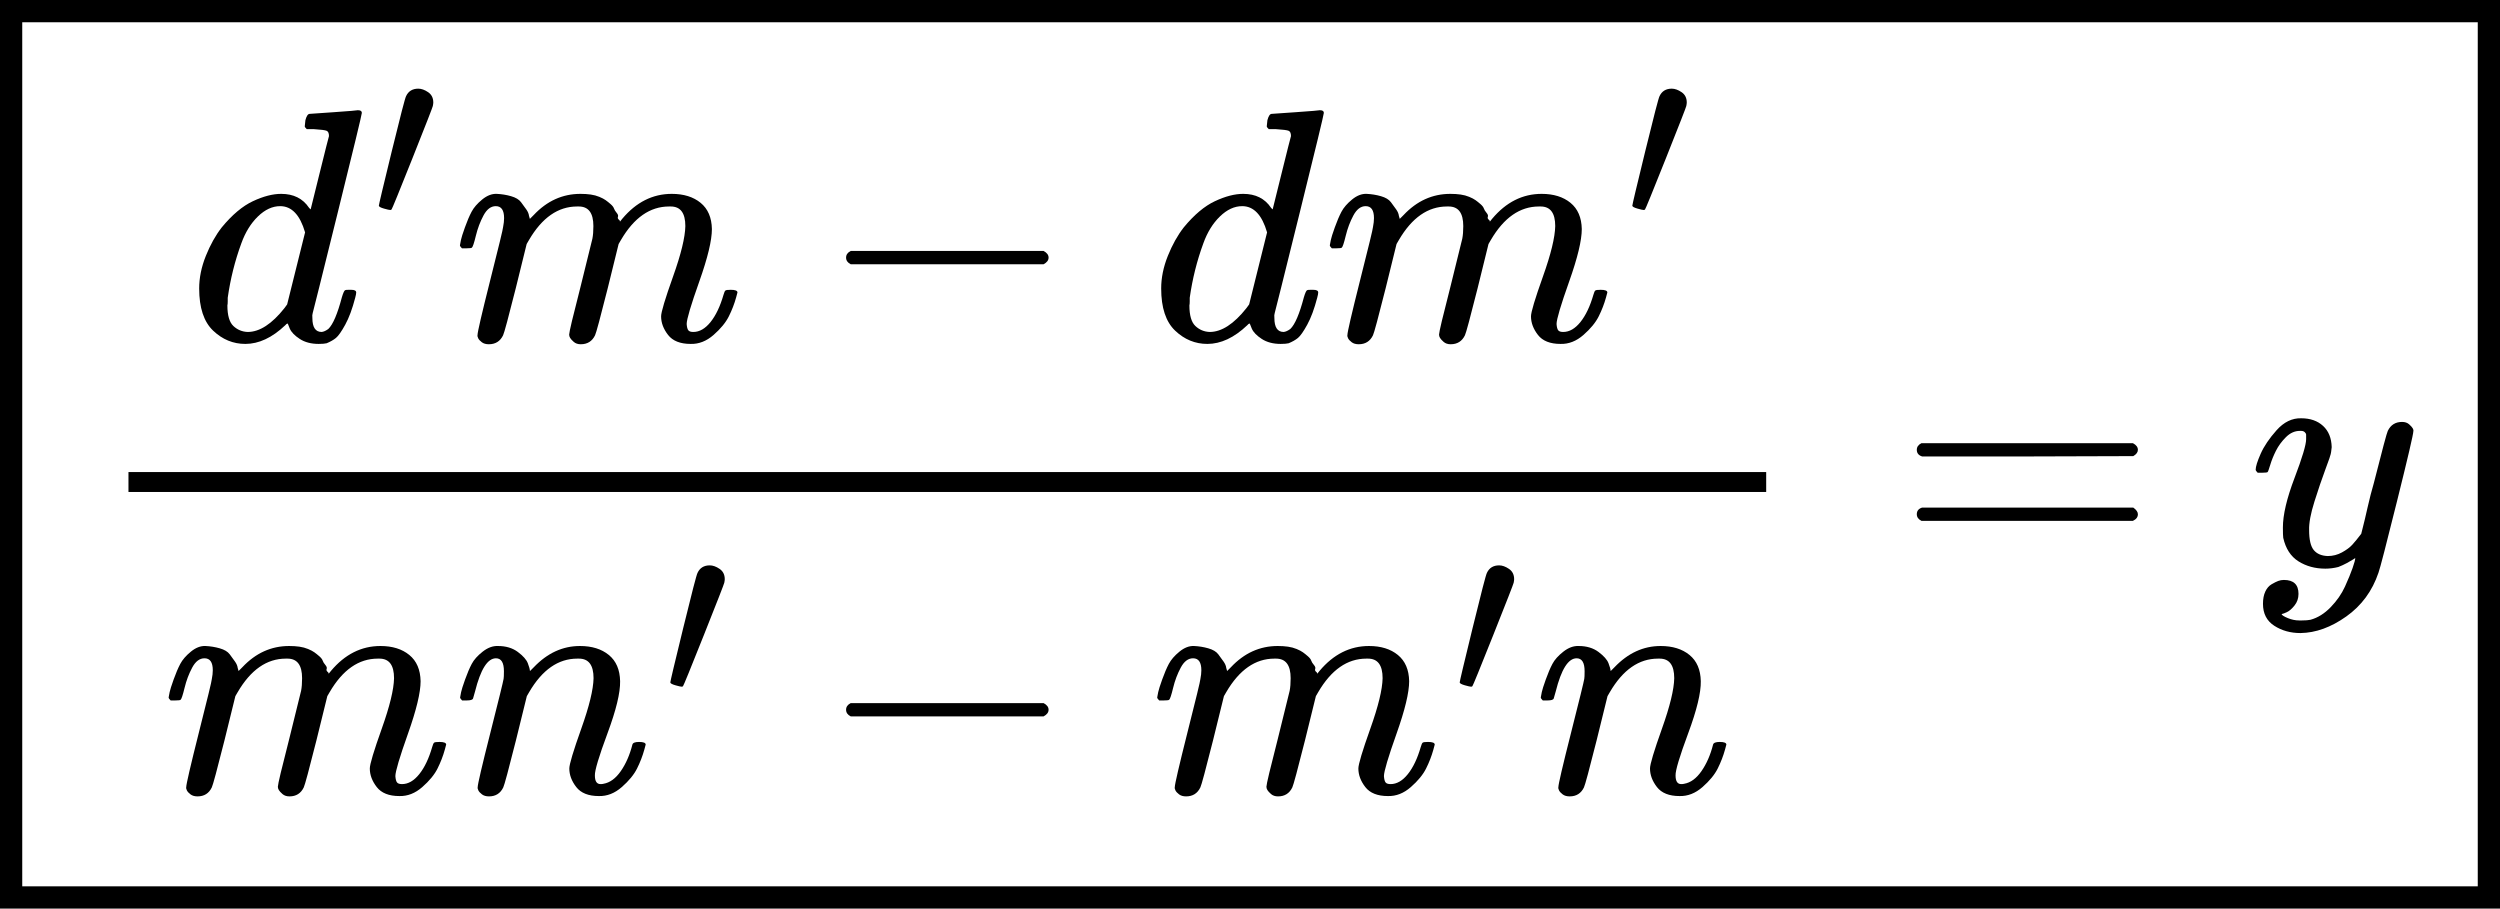 <svg version="1.1" style="vertical-align: -2.342ex;" xmlns="http://www.w3.org/2000/svg" width="7530.9px" height="2737px"   viewBox="0 -1702 7530.9 2737" xmlns:xlink="http://www.w3.org/1999/xlink"><defs><path id="MJX-716-TEX-I-1D451" d="M366 683Q367 683 438 688T511 694Q523 694 523 686Q523 679 450 384T375 83T374 68Q374 26 402 26Q411 27 422 35Q443 55 463 131Q469 151 473 152Q475 153 483 153H487H491Q506 153 506 145Q506 140 503 129Q490 79 473 48T445 8T417 -8Q409 -10 393 -10Q359 -10 336 5T306 36L300 51Q299 52 296 50Q294 48 292 46Q233 -10 172 -10Q117 -10 75 30T33 157Q33 205 53 255T101 341Q148 398 195 420T280 442Q336 442 364 400Q369 394 369 396Q370 400 396 505T424 616Q424 629 417 632T378 637H357Q351 643 351 645T353 664Q358 683 366 683ZM352 326Q329 405 277 405Q242 405 210 374T160 293Q131 214 119 129Q119 126 119 118T118 106Q118 61 136 44T179 26Q233 26 290 98L298 109L352 326Z"></path><path id="MJX-716-TEX-V-2032" d="M79 43Q73 43 52 49T30 61Q30 68 85 293T146 528Q161 560 198 560Q218 560 240 545T262 501Q262 496 260 486Q259 479 173 263T84 45T79 43Z"></path><path id="MJX-716-TEX-I-1D45A" d="M21 287Q22 293 24 303T36 341T56 388T88 425T132 442T175 435T205 417T221 395T229 376L231 369Q231 367 232 367L243 378Q303 442 384 442Q401 442 415 440T441 433T460 423T475 411T485 398T493 385T497 373T500 364T502 357L510 367Q573 442 659 442Q713 442 746 415T780 336Q780 285 742 178T704 50Q705 36 709 31T724 26Q752 26 776 56T815 138Q818 149 821 151T837 153Q857 153 857 145Q857 144 853 130Q845 101 831 73T785 17T716 -10Q669 -10 648 17T627 73Q627 92 663 193T700 345Q700 404 656 404H651Q565 404 506 303L499 291L466 157Q433 26 428 16Q415 -11 385 -11Q372 -11 364 -4T353 8T350 18Q350 29 384 161L420 307Q423 322 423 345Q423 404 379 404H374Q288 404 229 303L222 291L189 157Q156 26 151 16Q138 -11 108 -11Q95 -11 87 -5T76 7T74 17Q74 30 112 181Q151 335 151 342Q154 357 154 369Q154 405 129 405Q107 405 92 377T69 316T57 280Q55 278 41 278H27Q21 284 21 287Z"></path><path id="MJX-716-TEX-N-2212" d="M84 237T84 250T98 270H679Q694 262 694 250T679 230H98Q84 237 84 250Z"></path><path id="MJX-716-TEX-I-1D45B" d="M21 287Q22 293 24 303T36 341T56 388T89 425T135 442Q171 442 195 424T225 390T231 369Q231 367 232 367L243 378Q304 442 382 442Q436 442 469 415T503 336T465 179T427 52Q427 26 444 26Q450 26 453 27Q482 32 505 65T540 145Q542 153 560 153Q580 153 580 145Q580 144 576 130Q568 101 554 73T508 17T439 -10Q392 -10 371 17T350 73Q350 92 386 193T423 345Q423 404 379 404H374Q288 404 229 303L222 291L189 157Q156 26 151 16Q138 -11 108 -11Q95 -11 87 -5T76 7T74 17Q74 30 112 180T152 343Q153 348 153 366Q153 405 129 405Q91 405 66 305Q60 285 60 284Q58 278 41 278H27Q21 284 21 287Z"></path><path id="MJX-716-TEX-N-3D" d="M56 347Q56 360 70 367H707Q722 359 722 347Q722 336 708 328L390 327H72Q56 332 56 347ZM56 153Q56 168 72 173H708Q722 163 722 153Q722 140 707 133H70Q56 140 56 153Z"></path><path id="MJX-716-TEX-I-1D466" d="M21 287Q21 301 36 335T84 406T158 442Q199 442 224 419T250 355Q248 336 247 334Q247 331 231 288T198 191T182 105Q182 62 196 45T238 27Q261 27 281 38T312 61T339 94Q339 95 344 114T358 173T377 247Q415 397 419 404Q432 431 462 431Q475 431 483 424T494 412T496 403Q496 390 447 193T391 -23Q363 -106 294 -155T156 -205Q111 -205 77 -183T43 -117Q43 -95 50 -80T69 -58T89 -48T106 -45Q150 -45 150 -87Q150 -107 138 -122T115 -142T102 -147L99 -148Q101 -153 118 -160T152 -167H160Q177 -167 186 -165Q219 -156 247 -127T290 -65T313 -9T321 21L315 17Q309 13 296 6T270 -6Q250 -11 231 -11Q185 -11 150 11T104 82Q103 89 103 113Q103 170 138 262T173 379Q173 380 173 381Q173 390 173 393T169 400T158 404H154Q131 404 112 385T82 344T65 302T57 280Q55 278 41 278H27Q21 284 21 287Z"></path></defs><g stroke="currentColor" fill="currentColor" stroke-width="0" transform="scale(1,-1)"><g ><g ><g transform="translate(267, 0)"><g  ><g ><g  ><g ><g  transform="translate(300,676)"><g ><g ><use  xlink:href="#MJX-716-TEX-I-1D451"></use></g><g  transform="translate(553,363) scale(0.707)"><use  xlink:href="#MJX-716-TEX-V-2032"></use></g></g><g  transform="translate(797.5,0)"><use  xlink:href="#MJX-716-TEX-I-1D45A"></use></g><g  transform="translate(1897.7,0)"><use  xlink:href="#MJX-716-TEX-N-2212"></use></g><g  transform="translate(2897.9,0)"><use  xlink:href="#MJX-716-TEX-I-1D451"></use></g><g  transform="translate(3417.9,0)"><g ><use  xlink:href="#MJX-716-TEX-I-1D45A"></use></g><g  transform="translate(911,363) scale(0.707)"><use  xlink:href="#MJX-716-TEX-V-2032"></use></g></g></g><g  transform="translate(220,-686)"><g ><use  xlink:href="#MJX-716-TEX-I-1D45A"></use></g><g  transform="translate(878,0)"><g ><use  xlink:href="#MJX-716-TEX-I-1D45B"></use></g><g  transform="translate(633,289) scale(0.707)"><use  xlink:href="#MJX-716-TEX-V-2032"></use></g></g><g  transform="translate(1977.7,0)"><use  xlink:href="#MJX-716-TEX-N-2212"></use></g><g  transform="translate(2977.9,0)"><g ><use  xlink:href="#MJX-716-TEX-I-1D45A"></use></g><g  transform="translate(911,289) scale(0.707)"><use  xlink:href="#MJX-716-TEX-V-2032"></use></g></g><g  transform="translate(4133.4,0)"><use  xlink:href="#MJX-716-TEX-I-1D45B"></use></g></g><rect width="4933.4" height="60" x="120" y="220"></rect></g><g  transform="translate(5451.1,0)"><use  xlink:href="#MJX-716-TEX-N-3D"></use></g><g  transform="translate(6506.9,0)"><use  xlink:href="#MJX-716-TEX-I-1D466"></use></g></g></g></g></g><rect x="33.5" y="-1001.5" width="7463.9" height="2670" fill="none" stroke-width="67"></rect></g></g></g></svg>